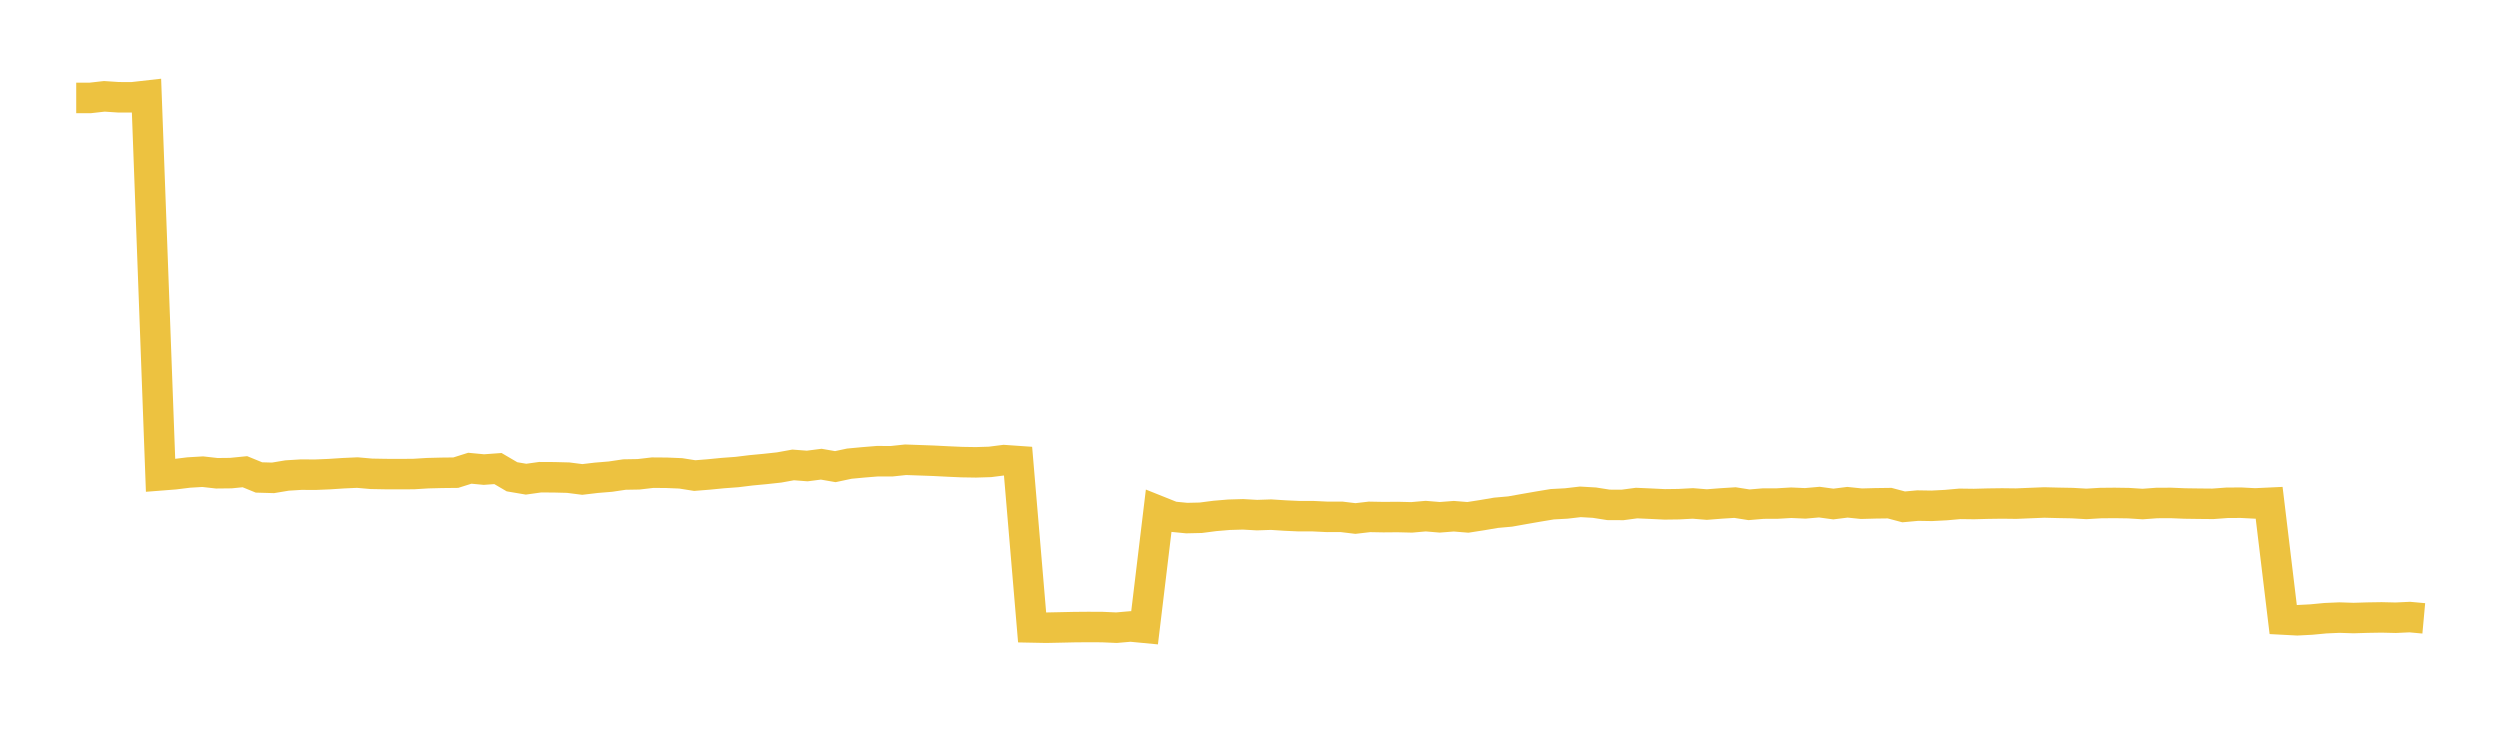 <svg width="164" height="48" xmlns="http://www.w3.org/2000/svg" xmlns:xlink="http://www.w3.org/1999/xlink"><path fill="none" stroke="rgb(237,194,64)" stroke-width="2" d="M5,6.424L5.922,6.424L6.844,6.32L7.766,6.381L8.689,6.383L9.611,6.279L10.533,31.183L11.455,31.111L12.377,30.997L13.299,30.942L14.222,31.046L15.144,31.036L16.066,30.944L16.988,31.321L17.91,31.347L18.832,31.193L19.754,31.136L20.677,31.141L21.599,31.103L22.521,31.043L23.443,31.001L24.365,31.082L25.287,31.099L26.21,31.102L27.132,31.097L28.054,31.04L28.976,31.017L29.898,31.007L30.82,30.716L31.743,30.804L32.665,30.737L33.587,31.277L34.509,31.434L35.431,31.305L36.353,31.31L37.275,31.334L38.198,31.452L39.12,31.343L40.042,31.267L40.964,31.13L41.886,31.114L42.808,31.007L43.731,31.014L44.653,31.052L45.575,31.198L46.497,31.124L47.419,31.034L48.341,30.966L49.263,30.853L50.186,30.766L51.108,30.666L52.03,30.499L52.952,30.569L53.874,30.451L54.796,30.611L55.719,30.415L56.641,30.329L57.563,30.254L58.485,30.258L59.407,30.16L60.329,30.193L61.251,30.226L62.174,30.273L63.096,30.314L64.018,30.329L64.94,30.301L65.862,30.184L66.784,30.248L67.707,41.16L68.629,41.178L69.551,41.159L70.473,41.139L71.395,41.131L72.317,41.136L73.24,41.176L74.162,41.096L75.084,41.184L76.006,33.527L76.928,33.896L77.85,33.986L78.772,33.965L79.695,33.845L80.617,33.767L81.539,33.74L82.461,33.792L83.383,33.761L84.305,33.82L85.228,33.862L86.15,33.862L87.072,33.906L87.994,33.903L88.916,34.014L89.838,33.907L90.76,33.924L91.683,33.916L92.605,33.939L93.527,33.858L94.449,33.935L95.371,33.864L96.293,33.939L97.216,33.795L98.138,33.638L99.06,33.556L99.982,33.392L100.904,33.231L101.826,33.078L102.749,33.028L103.671,32.921L104.593,32.974L105.515,33.119L106.437,33.124L107.359,33.001L108.281,33.042L109.204,33.086L110.126,33.074L111.048,33.025L111.97,33.099L112.892,33.027L113.814,32.969L114.737,33.114L115.659,33.036L116.581,33.033L117.503,32.979L118.425,33.02L119.347,32.939L120.269,33.064L121.192,32.948L122.114,33.043L123.036,33.018L123.958,33.006L124.88,33.251L125.802,33.167L126.725,33.182L127.647,33.134L128.569,33.052L129.491,33.064L130.413,33.039L131.335,33.027L132.257,33.038L133.18,33L134.102,32.963L135.024,32.986L135.946,33.003L136.868,33.056L137.79,33.001L138.713,32.992L139.635,33.006L140.557,33.065L141.479,32.997L142.401,32.992L143.323,33.03L144.246,33.043L145.168,33.051L146.09,32.983L147.012,32.977L147.934,33.025L148.856,32.982L149.778,40.641L150.701,40.69L151.623,40.642L152.545,40.554L153.467,40.514L154.389,40.544L155.311,40.516L156.234,40.501L157.156,40.523L158.078,40.48L159,40.564"></path></svg>